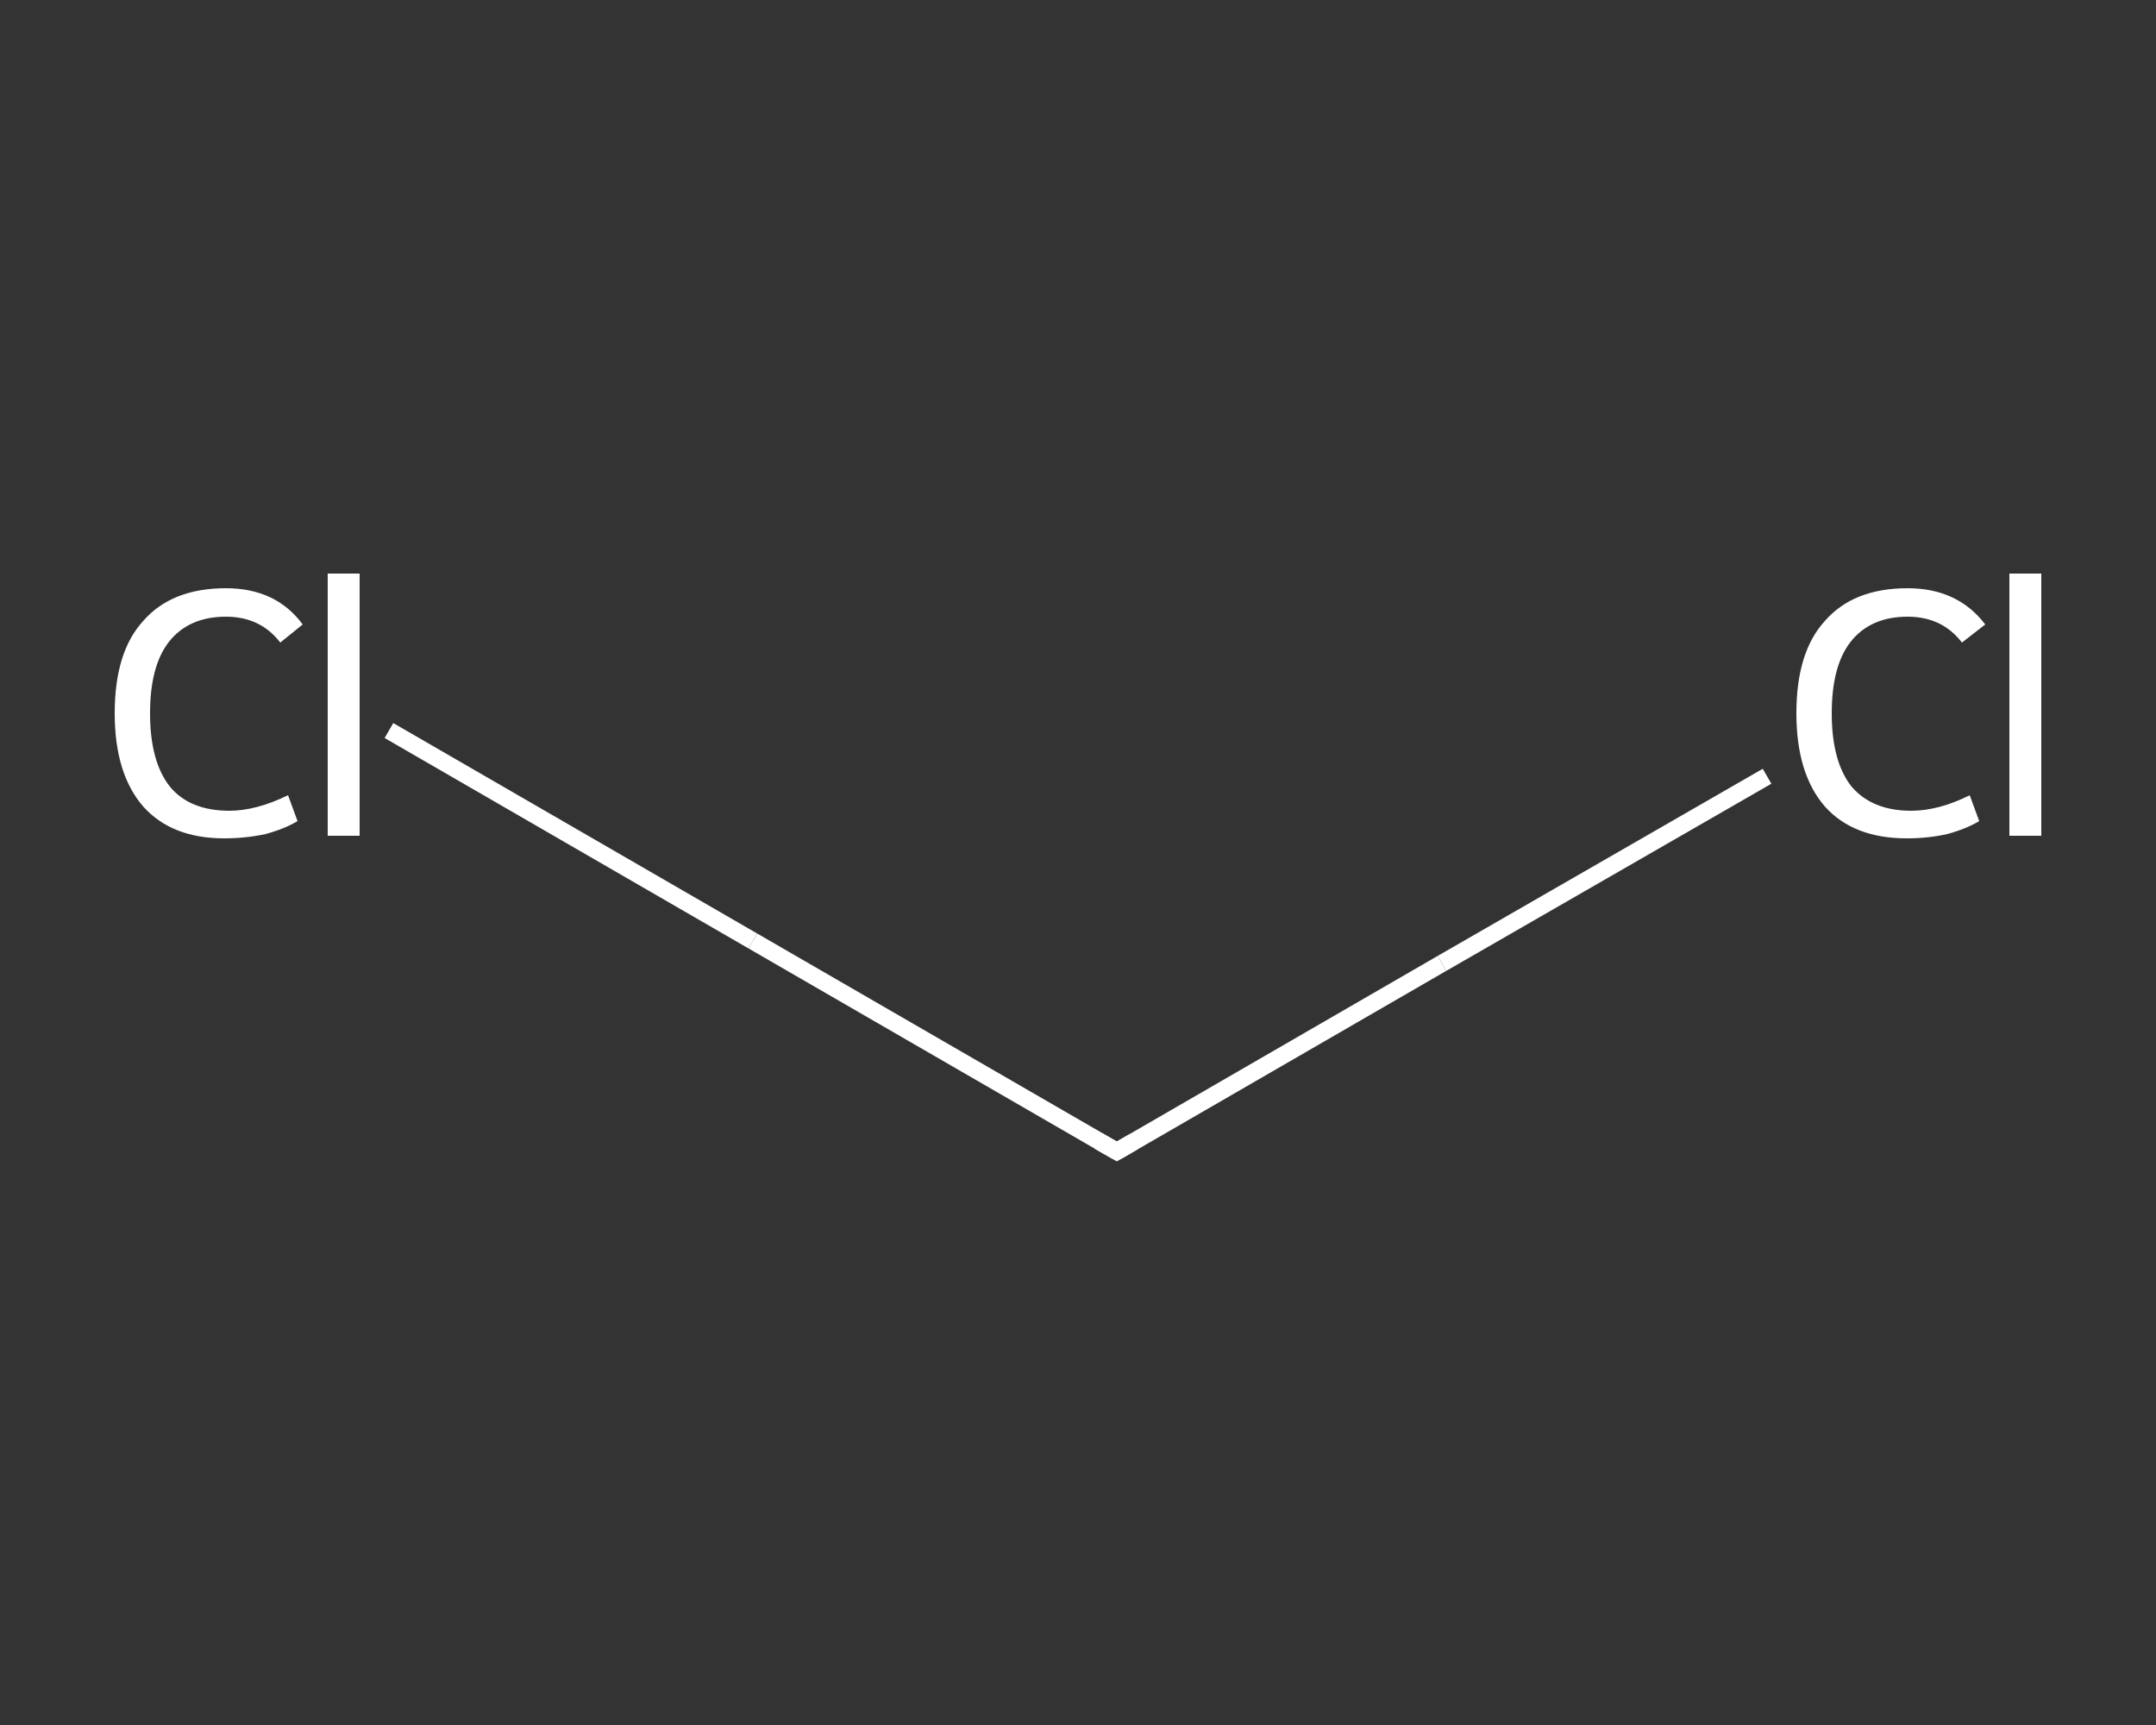 <?xml version='1.0' encoding='iso-8859-1'?>
<svg version='1.1' baseProfile='full'
              xmlns='http://www.w3.org/2000/svg'
                      xmlns:rdkit='http://www.rdkit.org/xml'
                      xmlns:xlink='http://www.w3.org/1999/xlink'
                  xml:space='preserve'
width='250px' height='200px' viewBox='0 0 250 200'>
<rect x="0" y="0" width="250" height="200" fill="#333333" stroke="none"/>
<!-- END OF HEADER -->
<rect style='opacity:1.0;fill:transparent;stroke:none' width='250.0' height='200.0' x='0.0' y='0.0'> </rect>
<path class='bond-0 atom-0 atom-1' d='M 204.9,90.0 L 167.2,111.7' style='fill:none;fill-rule:evenodd;stroke:#FFFFFF;stroke-width:2.0px;stroke-linecap:butt;stroke-linejoin:miter;stroke-opacity:1' />
<path class='bond-0 atom-0 atom-1' d='M 167.2,111.7 L 129.5,133.5' style='fill:none;fill-rule:evenodd;stroke:#FFFFFF;stroke-width:2.0px;stroke-linecap:butt;stroke-linejoin:miter;stroke-opacity:1' />
<path class='bond-1 atom-1 atom-2' d='M 129.5,133.5 L 87.3,109.1' style='fill:none;fill-rule:evenodd;stroke:#FFFFFF;stroke-width:2.0px;stroke-linecap:butt;stroke-linejoin:miter;stroke-opacity:1' />
<path class='bond-1 atom-1 atom-2' d='M 87.3,109.1 L 45.1,84.7' style='fill:none;fill-rule:evenodd;stroke:#FFFFFF;stroke-width:2.0px;stroke-linecap:butt;stroke-linejoin:miter;stroke-opacity:1' />
<path d='M 131.4,132.4 L 129.5,133.5 L 127.4,132.3' style='fill:none;stroke:#FFFFFF;stroke-width:2.0px;stroke-linecap:butt;stroke-linejoin:miter;stroke-opacity:1;' />
<path class='atom-0' d='M 208.3 82.7
Q 208.3 75.6, 211.6 72.0
Q 214.9 68.2, 221.2 68.2
Q 227.0 68.2, 230.2 72.4
L 227.5 74.5
Q 225.2 71.5, 221.2 71.5
Q 216.9 71.5, 214.6 74.4
Q 212.4 77.2, 212.4 82.7
Q 212.4 88.3, 214.7 91.2
Q 217.1 94.0, 221.6 94.0
Q 224.8 94.0, 228.4 92.2
L 229.5 95.2
Q 228.0 96.1, 225.8 96.7
Q 223.6 97.2, 221.1 97.2
Q 214.9 97.2, 211.6 93.5
Q 208.3 89.7, 208.3 82.7
' fill='#FFFFFF'/>
<path class='atom-0' d='M 233.0 66.5
L 236.7 66.5
L 236.7 96.9
L 233.0 96.9
L 233.0 66.5
' fill='#FFFFFF'/>
<path class='atom-2' d='M 13.3 82.7
Q 13.3 75.6, 16.6 72.0
Q 19.9 68.2, 26.2 68.2
Q 32.0 68.2, 35.1 72.4
L 32.5 74.5
Q 30.2 71.5, 26.2 71.5
Q 21.9 71.5, 19.6 74.4
Q 17.4 77.2, 17.4 82.7
Q 17.4 88.3, 19.7 91.2
Q 22.0 94.0, 26.6 94.0
Q 29.7 94.0, 33.4 92.2
L 34.5 95.2
Q 33.0 96.1, 30.8 96.7
Q 28.5 97.2, 26.0 97.2
Q 19.9 97.2, 16.6 93.5
Q 13.3 89.7, 13.3 82.7
' fill='#FFFFFF'/>
<path class='atom-2' d='M 38.0 66.5
L 41.7 66.5
L 41.7 96.9
L 38.0 96.9
L 38.0 66.5
' fill='#FFFFFF'/>
</svg>
